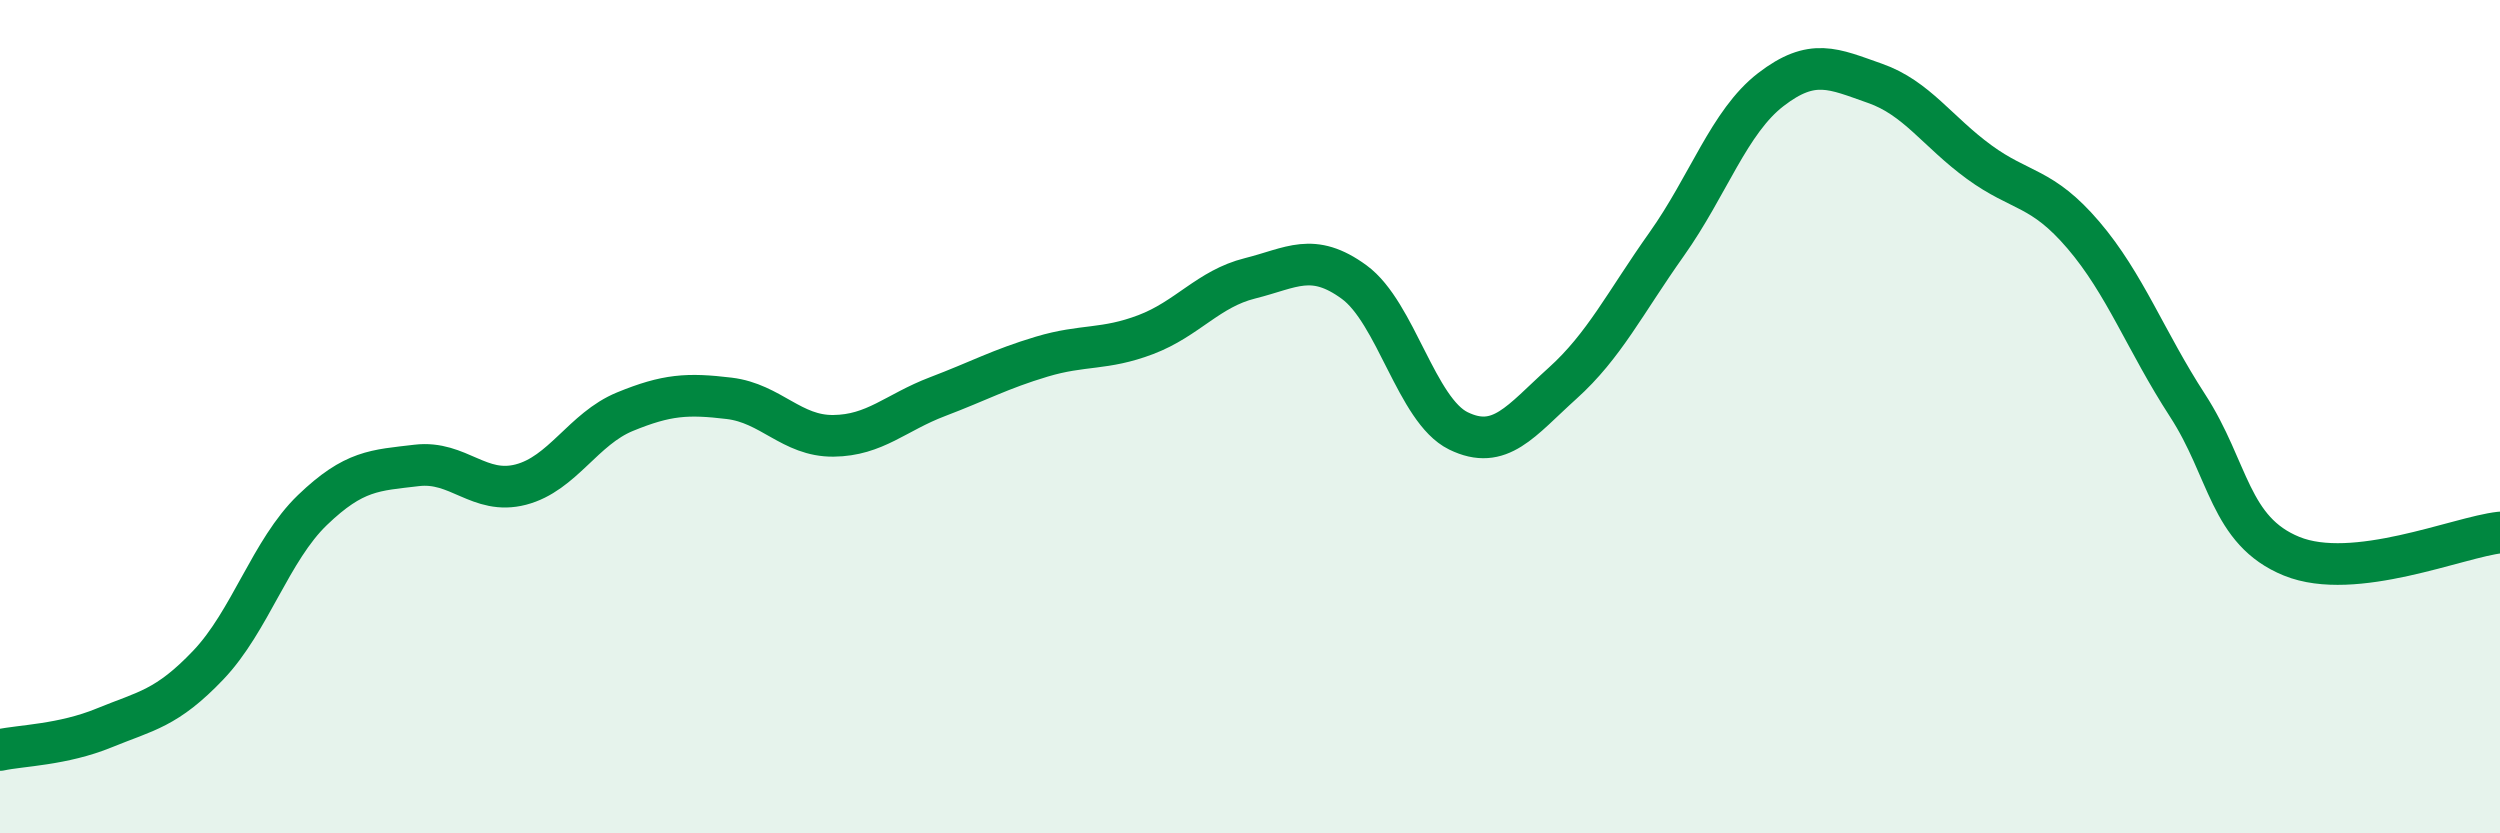 
    <svg width="60" height="20" viewBox="0 0 60 20" xmlns="http://www.w3.org/2000/svg">
      <path
        d="M 0,18 C 0.5,17.89 1.5,17.88 2.5,17.47 C 3.5,17.06 4,17.01 5,15.96 C 6,14.91 6.5,13.2 7.5,12.24 C 8.5,11.28 9,11.29 10,11.17 C 11,11.05 11.5,11.89 12.5,11.63 C 13.5,11.37 14,10.29 15,9.88 C 16,9.47 16.5,9.44 17.5,9.56 C 18.5,9.68 19,10.47 20,10.46 C 21,10.45 21.5,9.9 22.5,9.52 C 23.5,9.14 24,8.86 25,8.56 C 26,8.26 26.5,8.41 27.5,8.03 C 28.5,7.65 29,6.93 30,6.68 C 31,6.43 31.5,6.04 32.5,6.77 C 33.5,7.5 34,9.85 35,10.34 C 36,10.83 36.5,10.1 37.5,9.2 C 38.5,8.3 39,7.27 40,5.86 C 41,4.45 41.5,2.92 42.5,2.15 C 43.5,1.38 44,1.65 45,2 C 46,2.35 46.5,3.16 47.5,3.89 C 48.5,4.62 49,4.47 50,5.64 C 51,6.81 51.5,8.19 52.5,9.73 C 53.5,11.27 53.5,12.74 55,13.35 C 56.5,13.96 59,12.89 60,12.78L60 20L0 20Z"
        fill="#008740"
        opacity="0.1"
        stroke-linecap="round"
        stroke-linejoin="round"
      />
      <path
        d="M 0,18 C 0.5,17.89 1.5,17.88 2.5,17.47 C 3.5,17.06 4,17.01 5,15.96 C 6,14.91 6.5,13.2 7.5,12.24 C 8.5,11.28 9,11.29 10,11.17 C 11,11.05 11.5,11.89 12.5,11.63 C 13.5,11.37 14,10.29 15,9.88 C 16,9.47 16.5,9.44 17.5,9.56 C 18.5,9.68 19,10.47 20,10.46 C 21,10.45 21.5,9.9 22.5,9.52 C 23.5,9.14 24,8.86 25,8.56 C 26,8.26 26.5,8.41 27.5,8.03 C 28.5,7.65 29,6.93 30,6.68 C 31,6.43 31.5,6.04 32.5,6.77 C 33.5,7.5 34,9.85 35,10.34 C 36,10.83 36.5,10.1 37.5,9.2 C 38.5,8.3 39,7.27 40,5.86 C 41,4.45 41.5,2.92 42.5,2.15 C 43.5,1.38 44,1.65 45,2 C 46,2.35 46.5,3.16 47.5,3.89 C 48.5,4.62 49,4.47 50,5.64 C 51,6.81 51.5,8.19 52.5,9.73 C 53.5,11.27 53.5,12.74 55,13.35 C 56.5,13.96 59,12.89 60,12.78"
        stroke="#008740"
        stroke-width="1"
        fill="none"
        stroke-linecap="round"
        stroke-linejoin="round"
      />
    </svg>
  